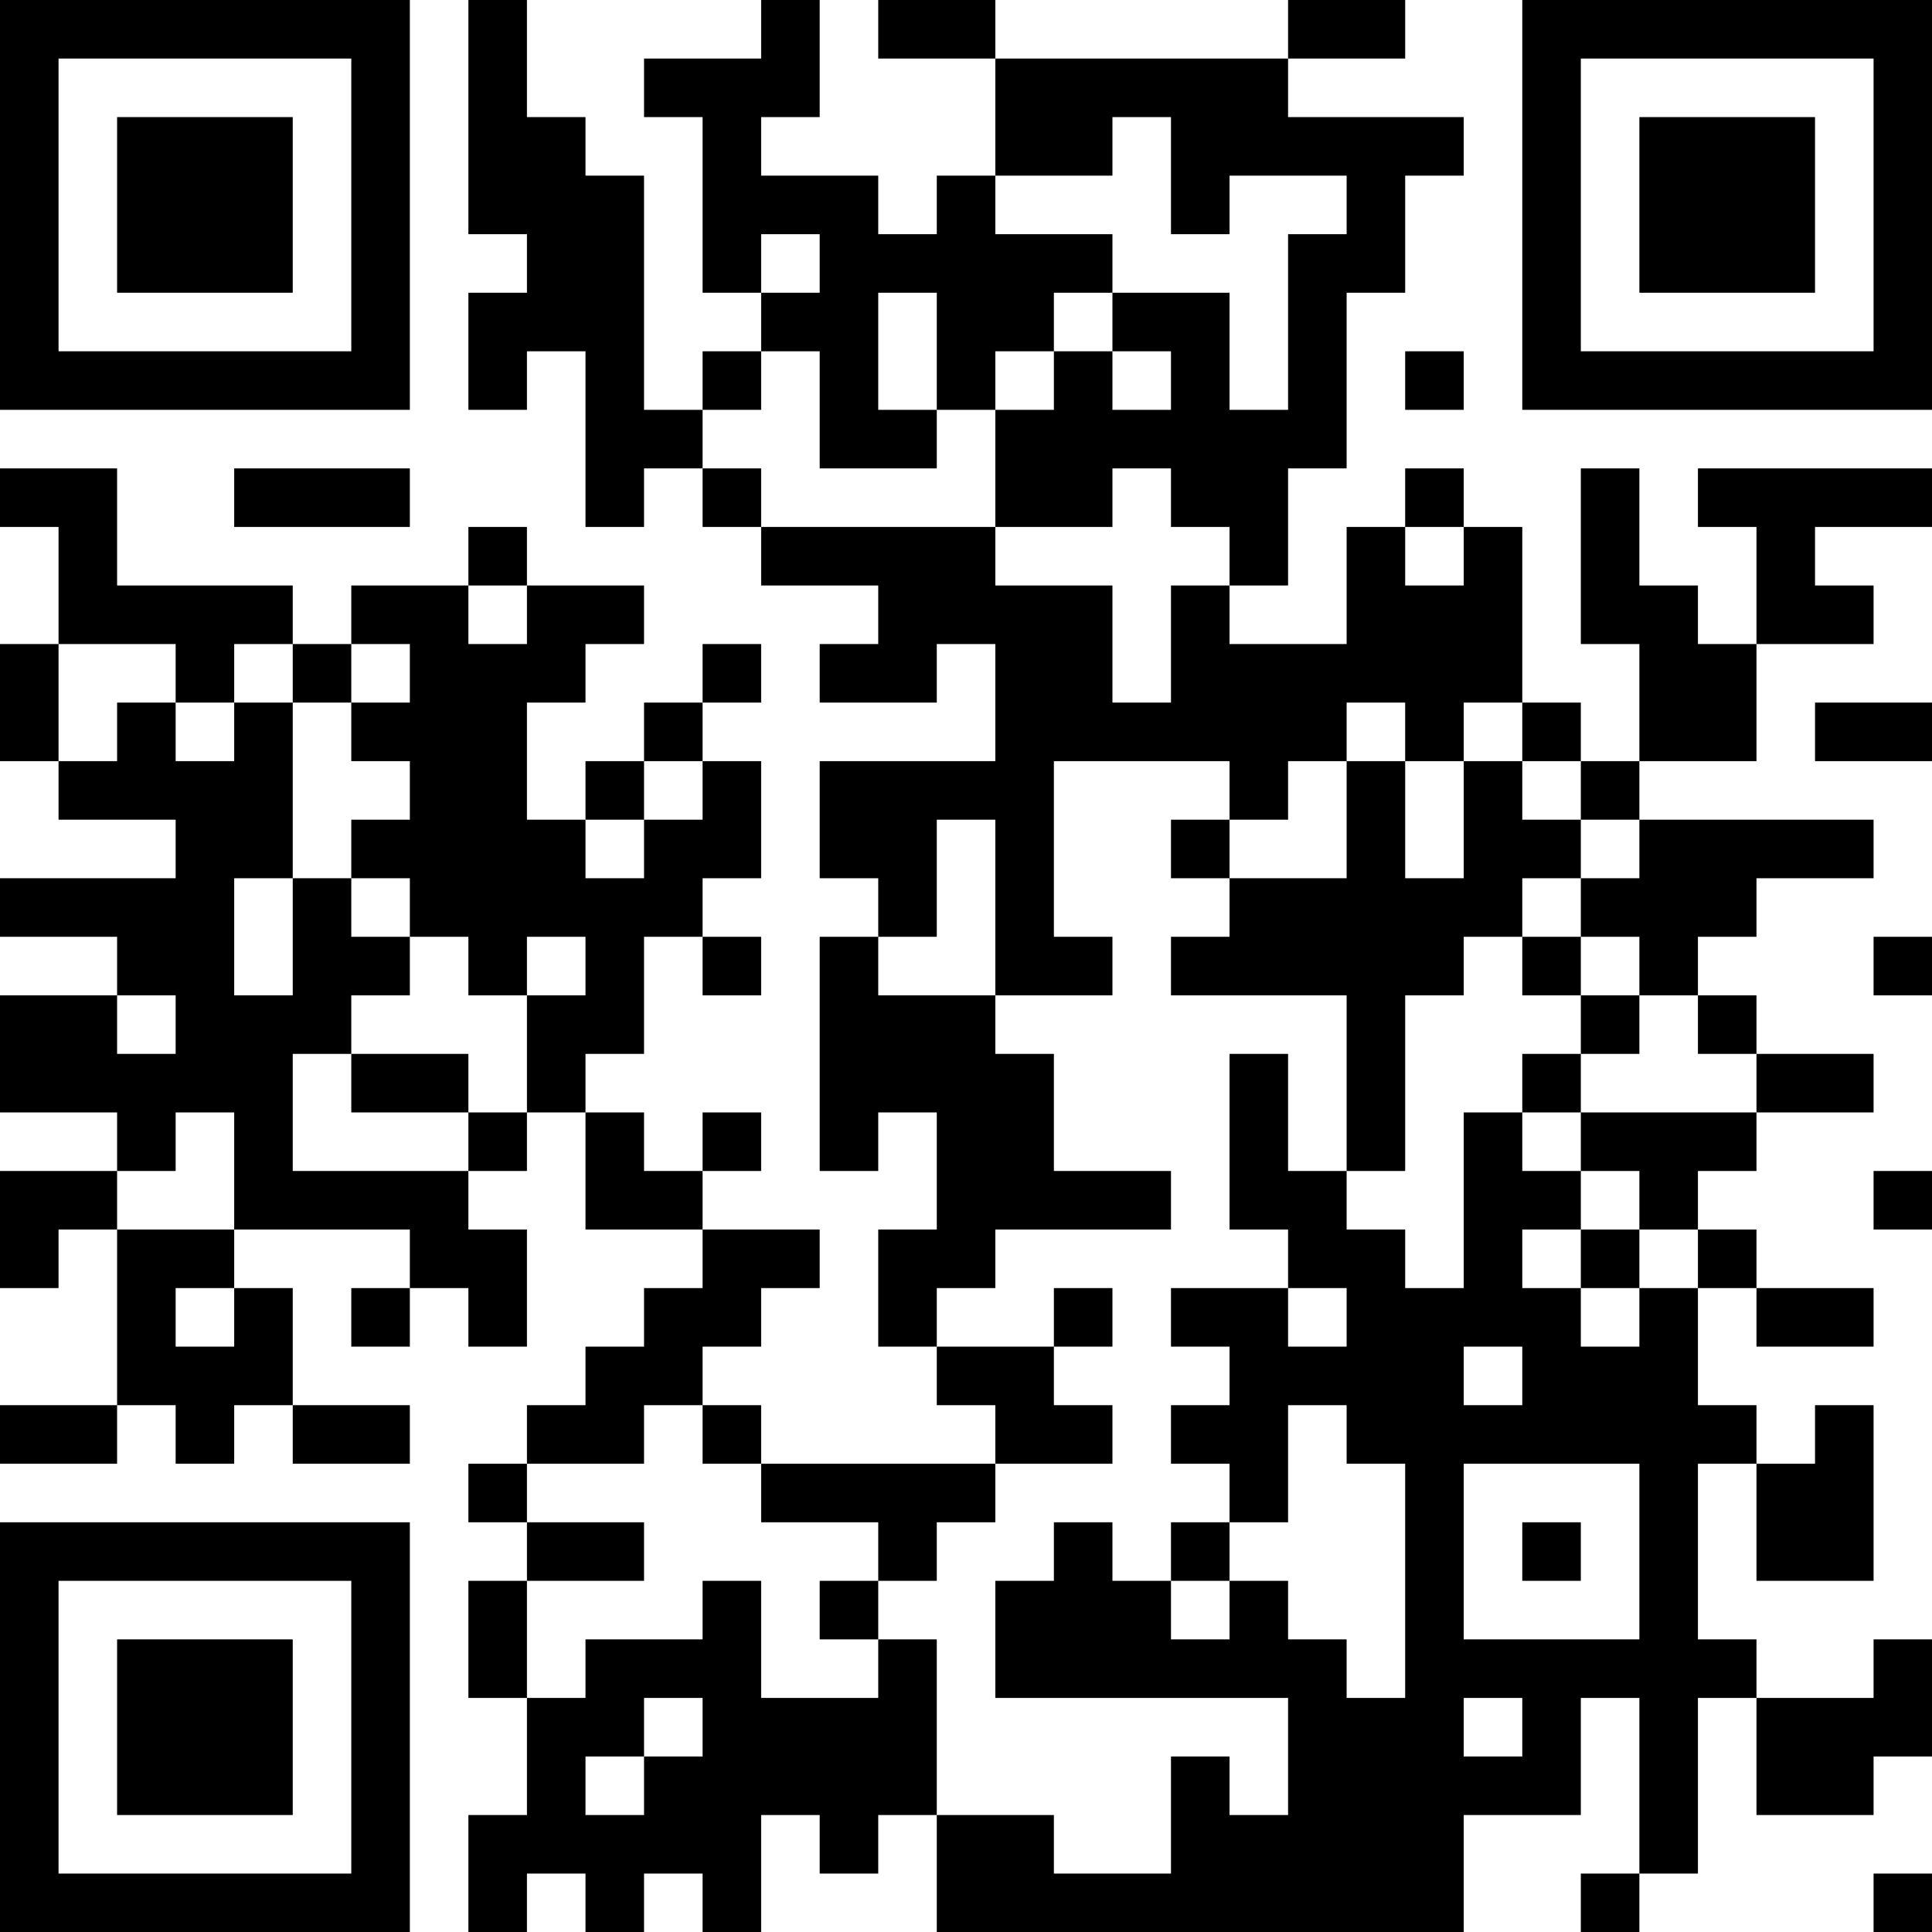 <?xml version="1.0" encoding="UTF-8"?>
<svg xmlns="http://www.w3.org/2000/svg" version="1.1" width="200" height="200" viewBox="0 0 200 200"><rect x="0" y="0" width="200" height="200" fill="#ffffff"/><g transform="scale(6.061)"><g transform="translate(0,0)"><path fill-rule="evenodd" d="M8 0L8 4L9 4L9 5L8 5L8 7L9 7L9 6L10 6L10 9L11 9L11 8L12 8L12 9L13 9L13 10L15 10L15 11L14 11L14 12L16 12L16 11L17 11L17 13L14 13L14 15L15 15L15 16L14 16L14 20L15 20L15 19L16 19L16 21L15 21L15 23L16 23L16 24L17 24L17 25L13 25L13 24L12 24L12 23L13 23L13 22L14 22L14 21L12 21L12 20L13 20L13 19L12 19L12 20L11 20L11 19L10 19L10 18L11 18L11 16L12 16L12 17L13 17L13 16L12 16L12 15L13 15L13 13L12 13L12 12L13 12L13 11L12 11L12 12L11 12L11 13L10 13L10 14L9 14L9 12L10 12L10 11L11 11L11 10L9 10L9 9L8 9L8 10L6 10L6 11L5 11L5 10L2 10L2 8L0 8L0 9L1 9L1 11L0 11L0 13L1 13L1 14L3 14L3 15L0 15L0 16L2 16L2 17L0 17L0 19L2 19L2 20L0 20L0 22L1 22L1 21L2 21L2 24L0 24L0 25L2 25L2 24L3 24L3 25L4 25L4 24L5 24L5 25L7 25L7 24L5 24L5 22L4 22L4 21L7 21L7 22L6 22L6 23L7 23L7 22L8 22L8 23L9 23L9 21L8 21L8 20L9 20L9 19L10 19L10 21L12 21L12 22L11 22L11 23L10 23L10 24L9 24L9 25L8 25L8 26L9 26L9 27L8 27L8 29L9 29L9 31L8 31L8 33L9 33L9 32L10 32L10 33L11 33L11 32L12 32L12 33L13 33L13 31L14 31L14 32L15 32L15 31L16 31L16 33L25 33L25 31L27 31L27 29L28 29L28 32L27 32L27 33L28 33L28 32L29 32L29 29L30 29L30 31L32 31L32 30L33 30L33 28L32 28L32 29L30 29L30 28L29 28L29 25L30 25L30 27L32 27L32 24L31 24L31 25L30 25L30 24L29 24L29 22L30 22L30 23L32 23L32 22L30 22L30 21L29 21L29 20L30 20L30 19L32 19L32 18L30 18L30 17L29 17L29 16L30 16L30 15L32 15L32 14L28 14L28 13L30 13L30 11L32 11L32 10L31 10L31 9L33 9L33 8L29 8L29 9L30 9L30 11L29 11L29 10L28 10L28 8L27 8L27 11L28 11L28 13L27 13L27 12L26 12L26 9L25 9L25 8L24 8L24 9L23 9L23 11L21 11L21 10L22 10L22 8L23 8L23 5L24 5L24 3L25 3L25 2L22 2L22 1L24 1L24 0L22 0L22 1L17 1L17 0L15 0L15 1L17 1L17 3L16 3L16 4L15 4L15 3L13 3L13 2L14 2L14 0L13 0L13 1L11 1L11 2L12 2L12 5L13 5L13 6L12 6L12 7L11 7L11 3L10 3L10 2L9 2L9 0ZM19 2L19 3L17 3L17 4L19 4L19 5L18 5L18 6L17 6L17 7L16 7L16 5L15 5L15 7L16 7L16 8L14 8L14 6L13 6L13 7L12 7L12 8L13 8L13 9L17 9L17 10L19 10L19 12L20 12L20 10L21 10L21 9L20 9L20 8L19 8L19 9L17 9L17 7L18 7L18 6L19 6L19 7L20 7L20 6L19 6L19 5L21 5L21 7L22 7L22 4L23 4L23 3L21 3L21 4L20 4L20 2ZM13 4L13 5L14 5L14 4ZM24 6L24 7L25 7L25 6ZM4 8L4 9L7 9L7 8ZM24 9L24 10L25 10L25 9ZM8 10L8 11L9 11L9 10ZM1 11L1 13L2 13L2 12L3 12L3 13L4 13L4 12L5 12L5 15L4 15L4 17L5 17L5 15L6 15L6 16L7 16L7 17L6 17L6 18L5 18L5 20L8 20L8 19L9 19L9 17L10 17L10 16L9 16L9 17L8 17L8 16L7 16L7 15L6 15L6 14L7 14L7 13L6 13L6 12L7 12L7 11L6 11L6 12L5 12L5 11L4 11L4 12L3 12L3 11ZM23 12L23 13L22 13L22 14L21 14L21 13L18 13L18 16L19 16L19 17L17 17L17 14L16 14L16 16L15 16L15 17L17 17L17 18L18 18L18 20L20 20L20 21L17 21L17 22L16 22L16 23L18 23L18 24L19 24L19 25L17 25L17 26L16 26L16 27L15 27L15 26L13 26L13 25L12 25L12 24L11 24L11 25L9 25L9 26L11 26L11 27L9 27L9 29L10 29L10 28L12 28L12 27L13 27L13 29L15 29L15 28L16 28L16 31L18 31L18 32L20 32L20 30L21 30L21 31L22 31L22 29L17 29L17 27L18 27L18 26L19 26L19 27L20 27L20 28L21 28L21 27L22 27L22 28L23 28L23 29L24 29L24 25L23 25L23 24L22 24L22 26L21 26L21 25L20 25L20 24L21 24L21 23L20 23L20 22L22 22L22 23L23 23L23 22L22 22L22 21L21 21L21 18L22 18L22 20L23 20L23 21L24 21L24 22L25 22L25 19L26 19L26 20L27 20L27 21L26 21L26 22L27 22L27 23L28 23L28 22L29 22L29 21L28 21L28 20L27 20L27 19L30 19L30 18L29 18L29 17L28 17L28 16L27 16L27 15L28 15L28 14L27 14L27 13L26 13L26 12L25 12L25 13L24 13L24 12ZM31 12L31 13L33 13L33 12ZM11 13L11 14L10 14L10 15L11 15L11 14L12 14L12 13ZM23 13L23 15L21 15L21 14L20 14L20 15L21 15L21 16L20 16L20 17L23 17L23 20L24 20L24 17L25 17L25 16L26 16L26 17L27 17L27 18L26 18L26 19L27 19L27 18L28 18L28 17L27 17L27 16L26 16L26 15L27 15L27 14L26 14L26 13L25 13L25 15L24 15L24 13ZM32 16L32 17L33 17L33 16ZM2 17L2 18L3 18L3 17ZM6 18L6 19L8 19L8 18ZM3 19L3 20L2 20L2 21L4 21L4 19ZM32 20L32 21L33 21L33 20ZM27 21L27 22L28 22L28 21ZM3 22L3 23L4 23L4 22ZM18 22L18 23L19 23L19 22ZM25 23L25 24L26 24L26 23ZM25 25L25 28L28 28L28 25ZM20 26L20 27L21 27L21 26ZM26 26L26 27L27 27L27 26ZM14 27L14 28L15 28L15 27ZM11 29L11 30L10 30L10 31L11 31L11 30L12 30L12 29ZM25 29L25 30L26 30L26 29ZM32 32L32 33L33 33L33 32ZM0 0L0 7L7 7L7 0ZM1 1L1 6L6 6L6 1ZM2 2L2 5L5 5L5 2ZM26 0L26 7L33 7L33 0ZM27 1L27 6L32 6L32 1ZM28 2L28 5L31 5L31 2ZM0 26L0 33L7 33L7 26ZM1 27L1 32L6 32L6 27ZM2 28L2 31L5 31L5 28Z" fill="#000000"/></g></g></svg>
